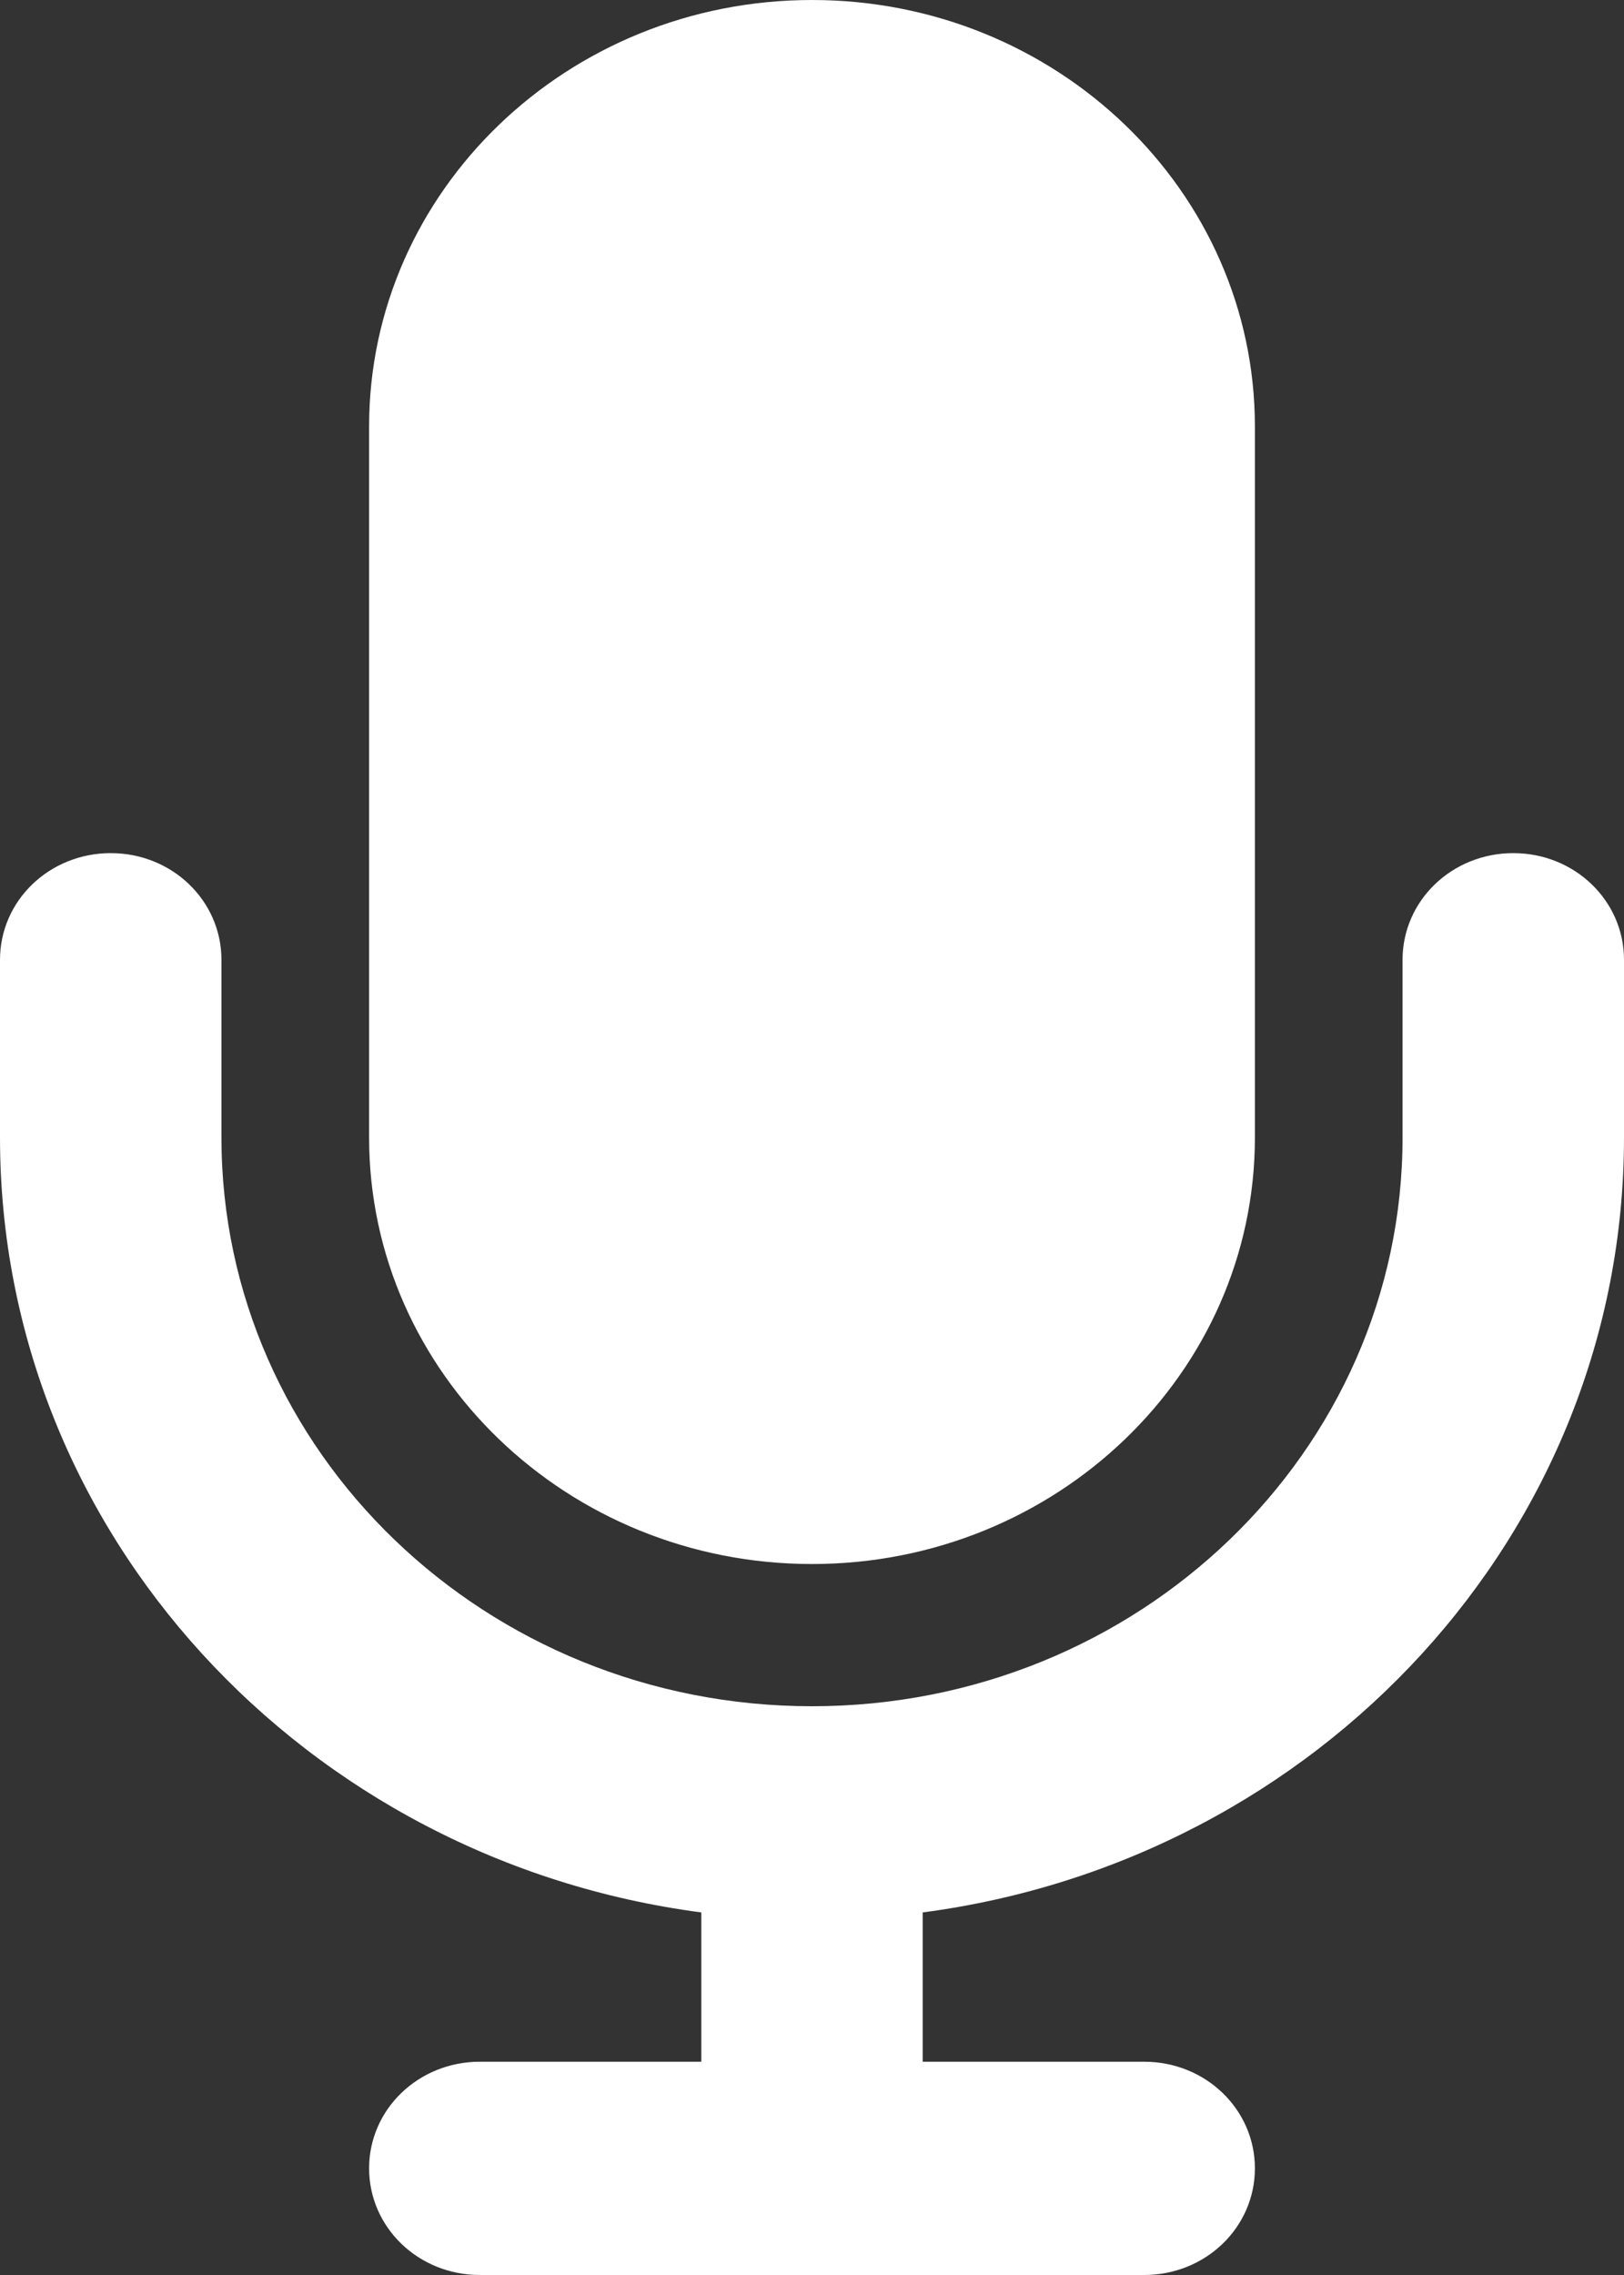 <svg xmlns="http://www.w3.org/2000/svg" width="25" height="35" viewBox="0 0 25 35" fill="none">
<rect x="0" y="0" width="25" height="35" fill="#333333" stroke="none"/>
<path d="M12.5 0C8.736 0 5.682 2.939 5.682 6.562V17.5C5.682 21.123 8.736 24.062 12.5 24.062C16.264 24.062 19.318 21.123 19.318 17.5V6.562C19.318 2.939 16.264 0 12.5 0ZM3.409 14.766C3.409 13.856 2.649 13.125 1.705 13.125C0.76 13.125 0 13.856 0 14.766V17.5C0 23.591 4.702 28.622 10.796 29.422V31.719H7.386C6.442 31.719 5.682 32.45 5.682 33.359C5.682 34.269 6.442 35 7.386 35H12.5H17.614C18.558 35 19.318 34.269 19.318 33.359C19.318 32.45 18.558 31.719 17.614 31.719H14.204V29.422C20.298 28.622 25 23.591 25 17.5V14.766C25 13.856 24.24 13.125 23.296 13.125C22.351 13.125 21.591 13.856 21.591 14.766V17.5C21.591 22.333 17.521 26.25 12.5 26.25C7.479 26.25 3.409 22.333 3.409 17.5V14.766Z" fill="white"/>
</svg>